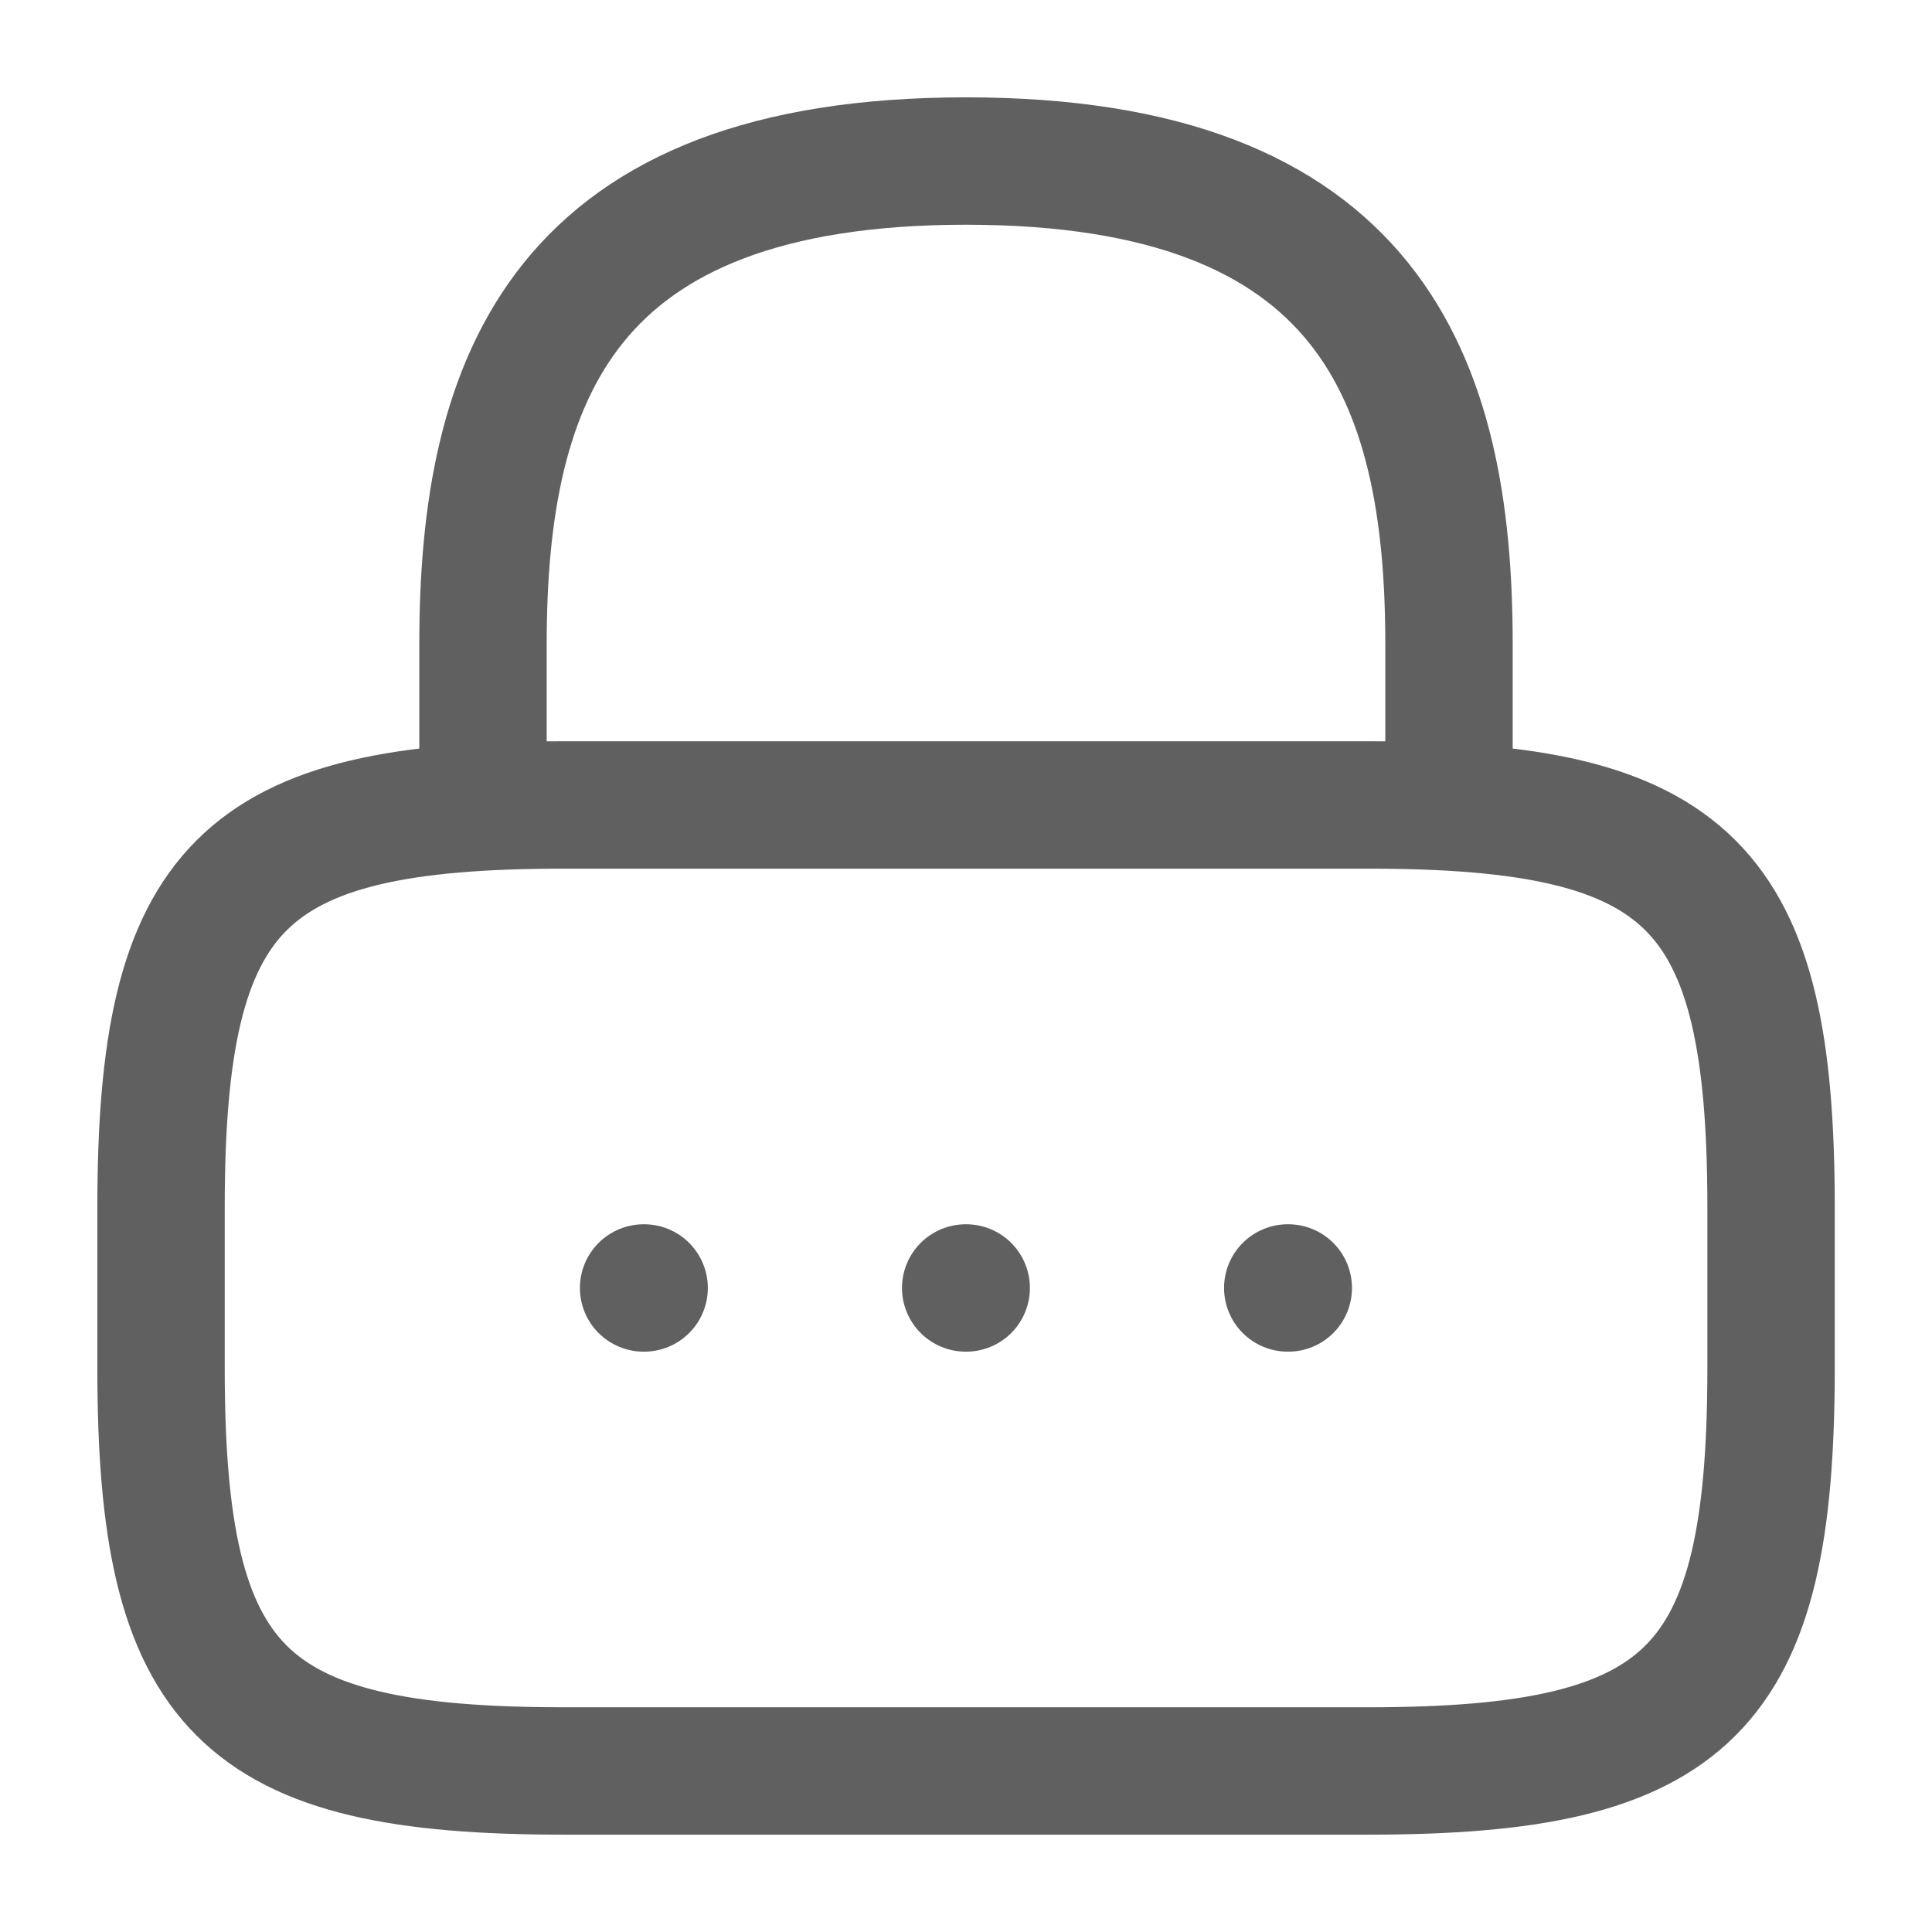 <svg xmlns="http://www.w3.org/2000/svg" width="18.2" height="18.2" viewBox="0 0 18.2 18.2"><defs><style>.a,.b{fill:none;}.a{stroke:#606060;stroke-linecap:round;stroke-linejoin:round;stroke-width:1.2px;}.b{opacity:0;}</style></defs><g transform="translate(-108 -316)"><g transform="translate(108 316)"><path class="a" d="M0,6.067V4.55C0,2.04.758,0,4.55,0S9.1,2.04,9.1,4.55V6.067" transform="translate(4.55 1.517)"/><path class="a" d="M11.375,9.1H3.792C.758,9.1,0,8.342,0,5.308V3.792C0,.758.758,0,3.792,0h7.583c3.033,0,3.792.758,3.792,3.792V5.308C15.166,8.342,14.408,9.1,11.375,9.1Z" transform="translate(1.517 7.583)"/><path class="b" d="M0,0H18.2V18.2H0Z"/><path class="a" d="M.495.5H.5" transform="translate(11.636 11.633)"/><path class="a" d="M.495.5H.5" transform="translate(8.602 11.633)"/><path class="a" d="M.495.5H.5" transform="translate(5.568 11.633)"/></g></g></svg>